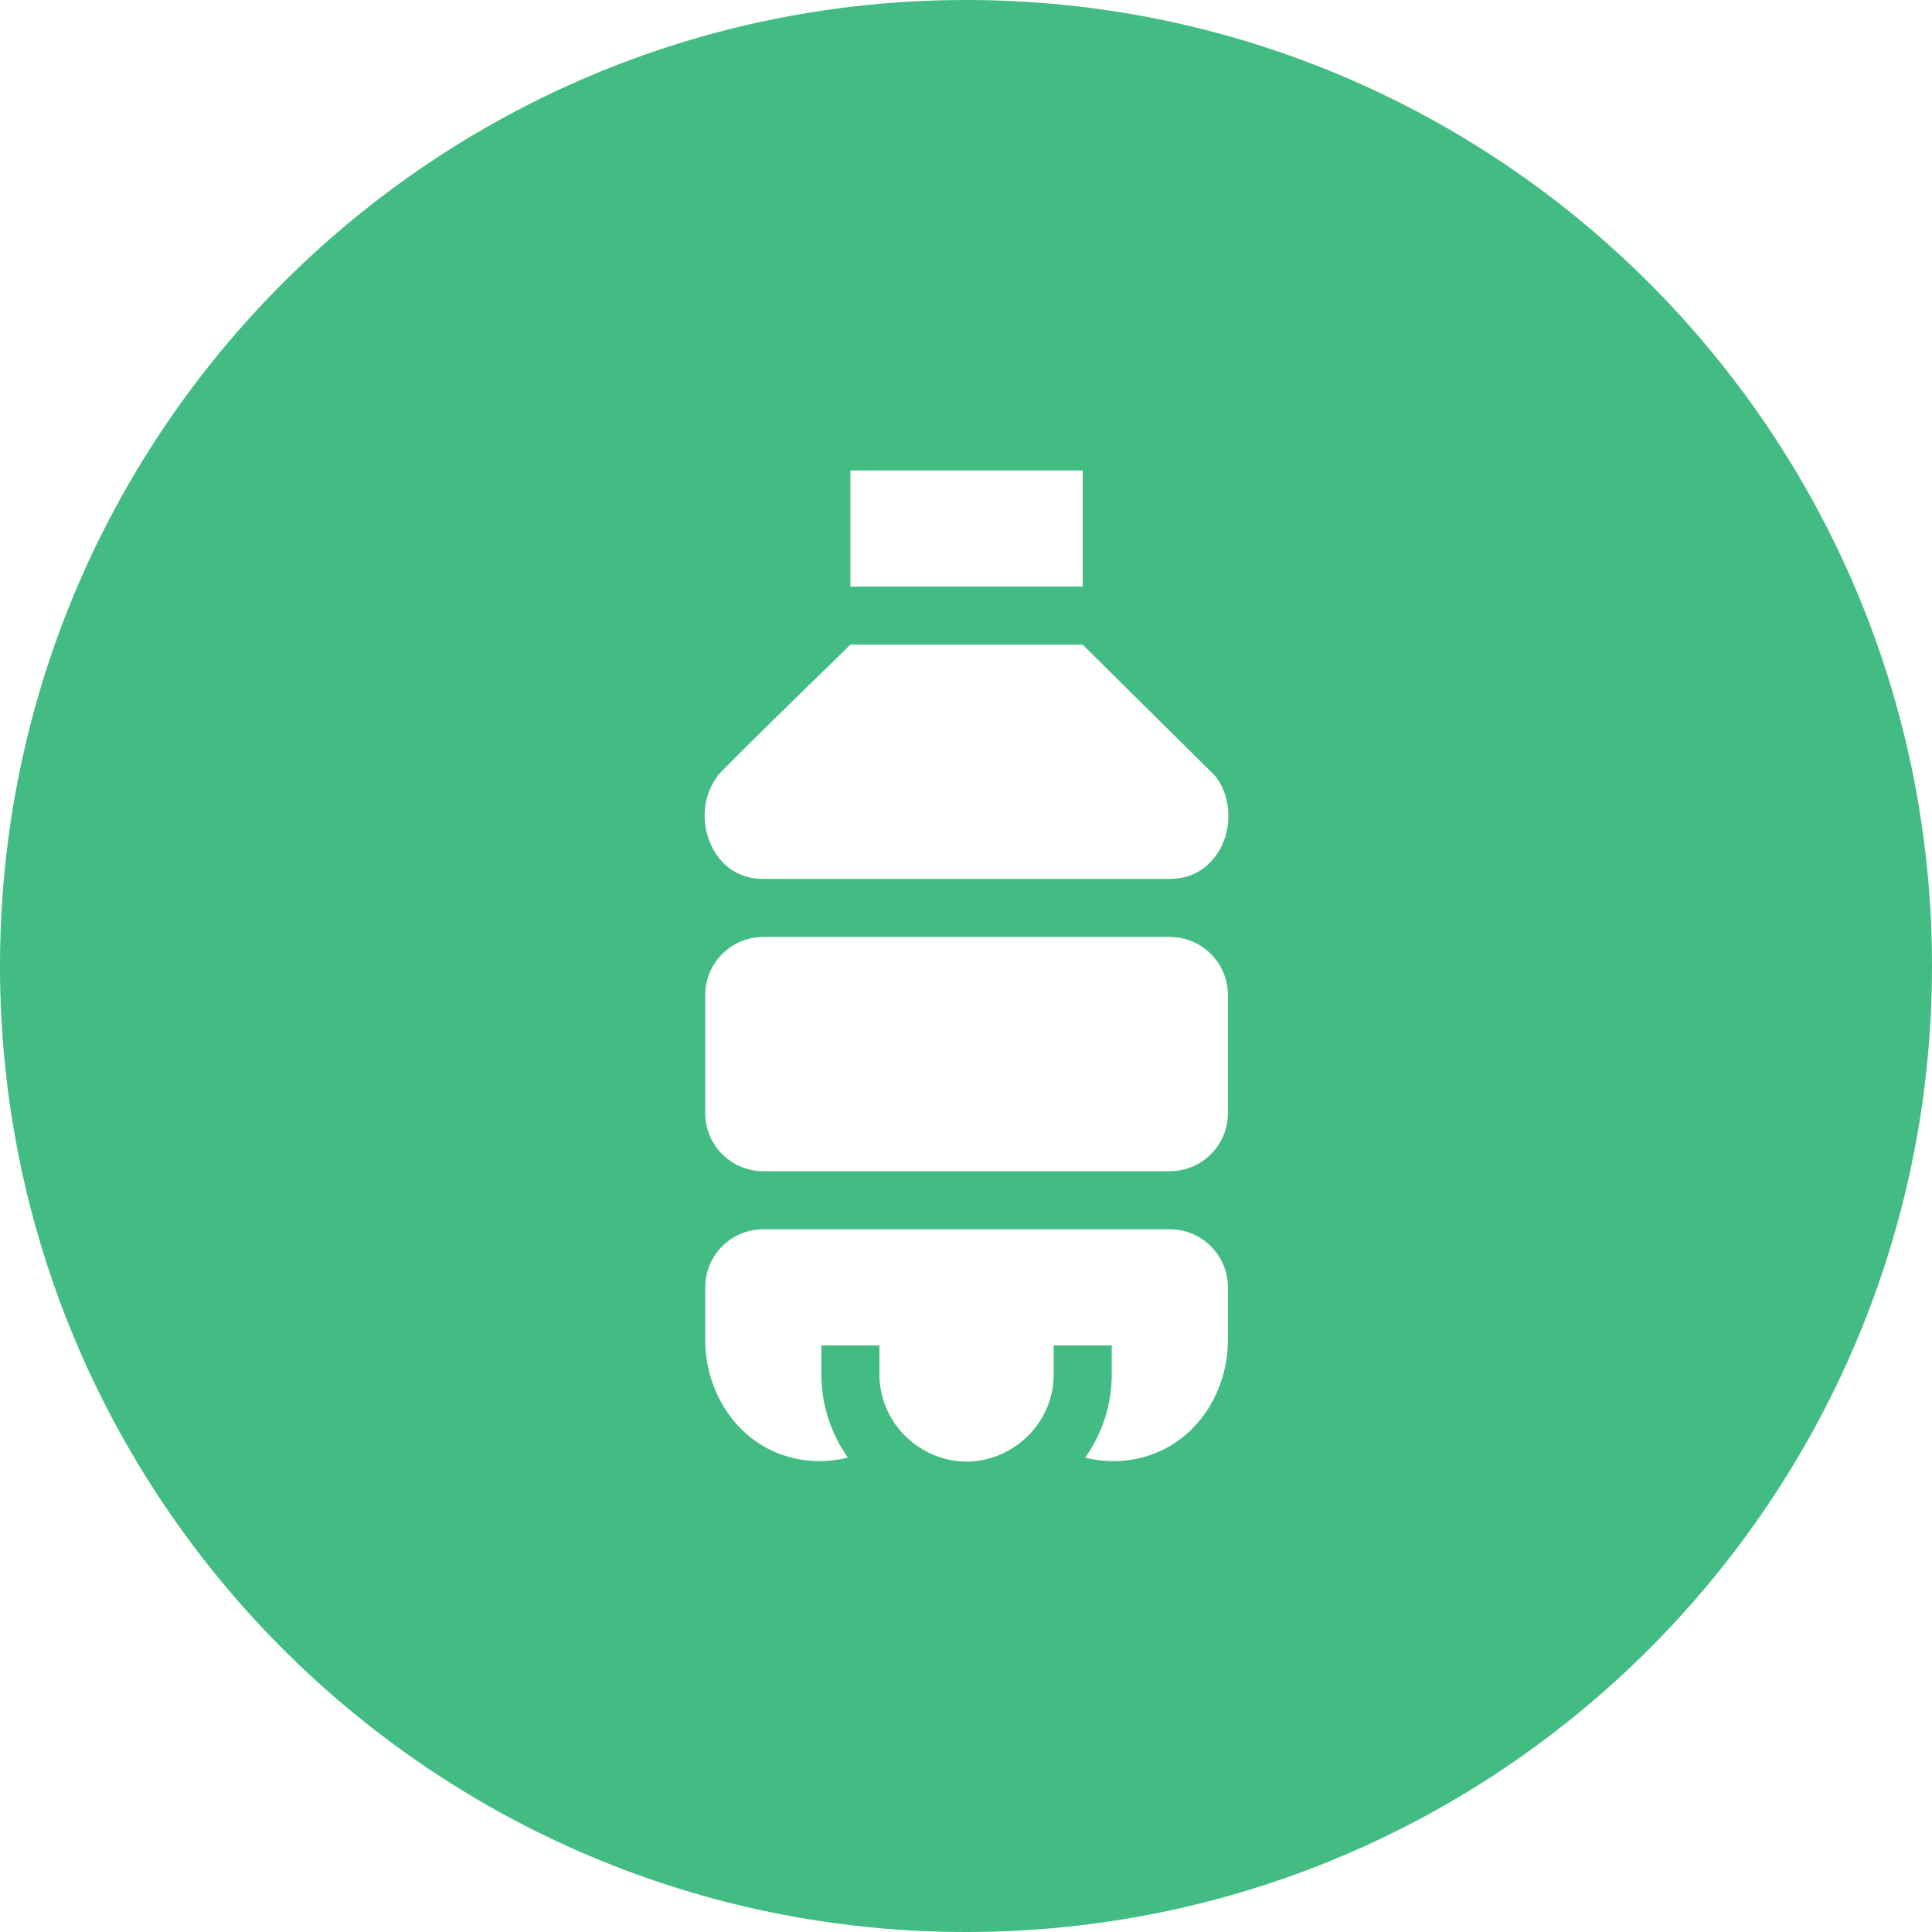 <?xml version="1.0" encoding="UTF-8"?> <svg xmlns="http://www.w3.org/2000/svg" width="998" height="998" viewBox="0 0 998 998" fill="none"> <path fill-rule="evenodd" clip-rule="evenodd" d="M499 998C774.59 998 998 774.59 998 499C998 223.41 774.59 0 499 0C223.41 0 0 223.41 0 499C0 774.59 223.41 998 499 998ZM559.289 243H439.289V303H559.289V243ZM394.289 484H604.289C620.855 484 634.289 497.431 634.289 514V575C634.289 591.567 620.855 605 604.289 605H394.289C377.719 605 364.289 591.567 364.289 575V514C364.289 497.431 377.719 484 394.289 484ZM439.289 333H559.289C554.738 328.56 624.688 397.831 627.711 400.782C635.109 410.069 636.895 424.776 631.094 436.949C628.648 442.076 621.148 454 604.289 454H394.289C378.117 454 370.602 443.394 367.57 437.066C361.797 425.04 363.117 410.45 370.863 400.782C367.863 403.525 368.598 401.804 439.289 333ZM394.289 635H604.289C620.855 635 634.289 648.431 634.285 665V692.261C634.285 717.81 619.578 742.198 595.629 751.102C583.723 755.531 571.738 755.652 560.582 752.968C569.156 740.776 574.289 726.002 574.289 710V695H544.289V710C544.289 735.659 522.781 755 499.289 755C475.852 755 454.289 735.704 454.289 710V695H424.289V710C424.289 726.002 429.418 740.777 437.992 752.968C426.836 755.652 414.852 755.531 402.945 751.102C379 742.198 364.289 717.81 364.289 692.261V665C364.289 648.431 377.719 635 394.289 635Z" fill="#42BC83"></path> </svg> 